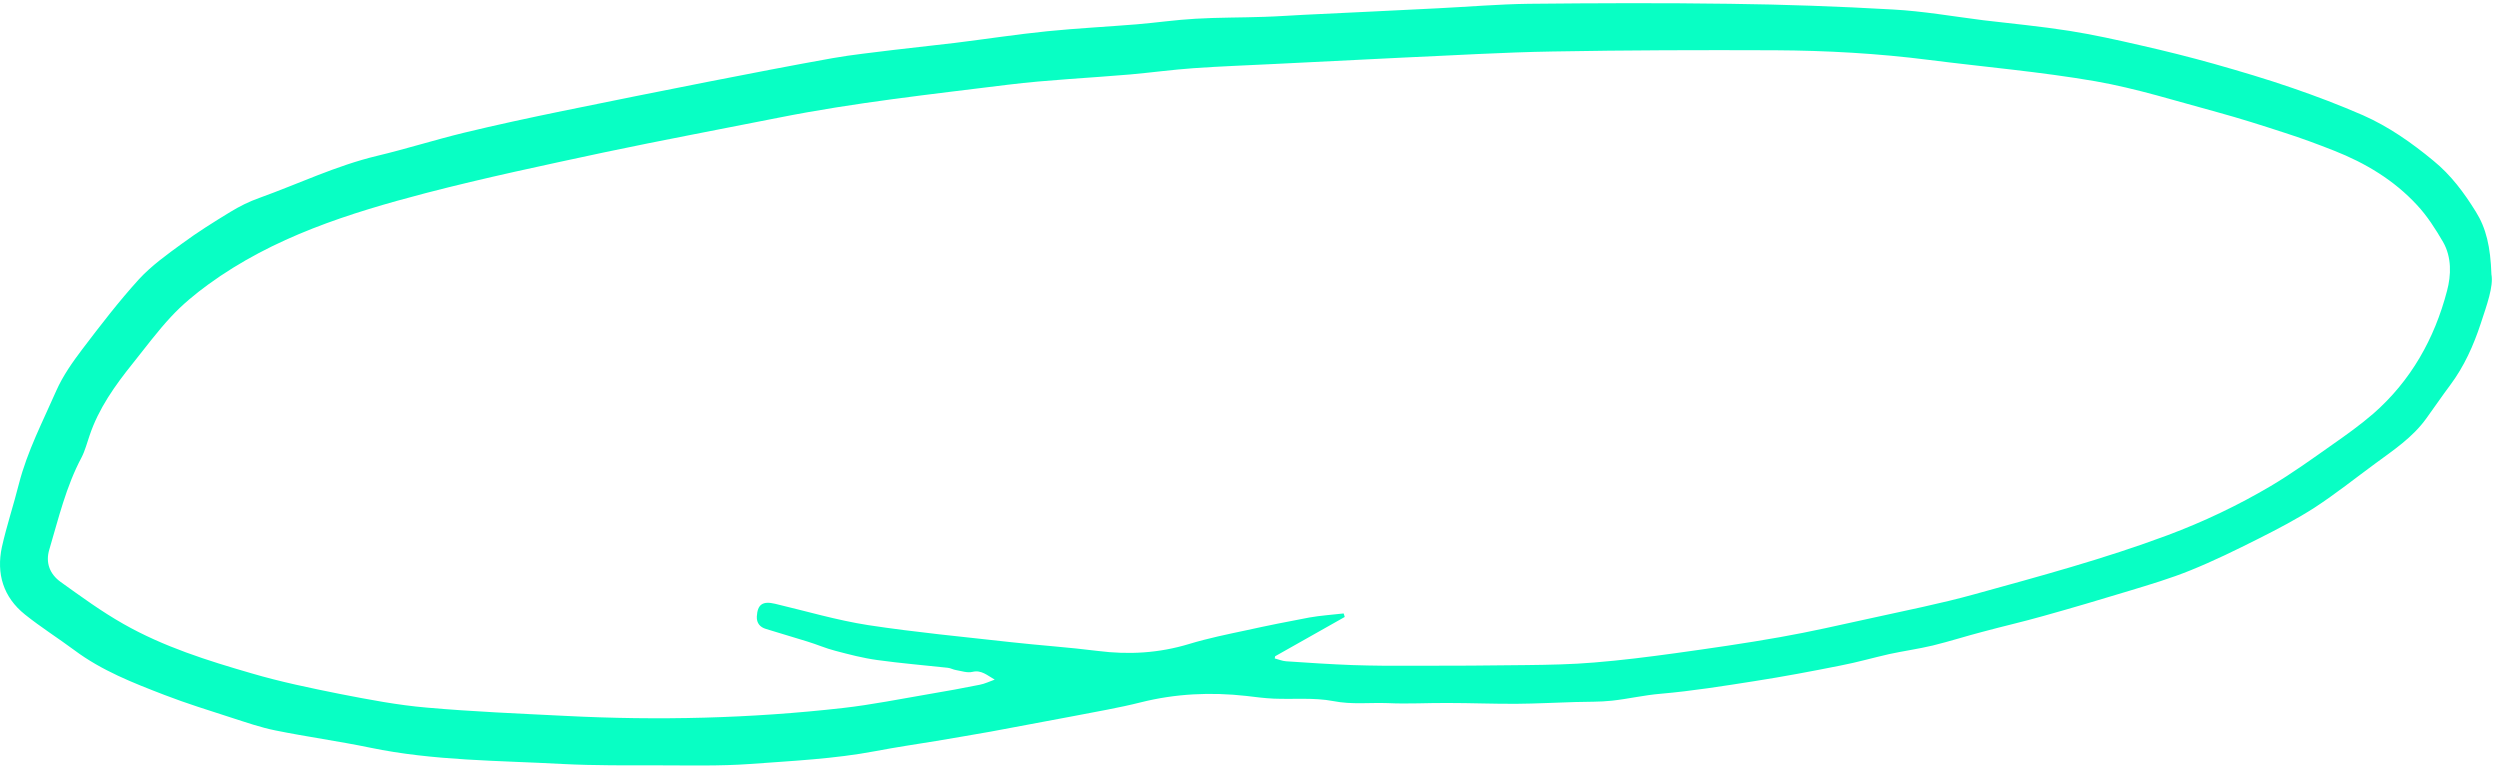 <svg xmlns="http://www.w3.org/2000/svg" width="184" height="57" viewBox="0 0 184 57">
    <g fill="none" fill-rule="evenodd">
        <g fill="#08FFC4">
            <path d="M1079.85 3322.3l-.03.16c.28.07.55.19.83.21 1.63.11 3.26.22 4.89.28 1.53.05 3.05.06 4.57.05 2.75 0 5.51-.01 8.26-.05 1.66-.02 3.32-.05 4.97-.19 1.99-.16 3.96-.41 5.93-.68 2.59-.36 5.18-.73 7.76-1.19 2.22-.39 4.43-.9 6.63-1.38 2.56-.57 5.13-1.07 7.65-1.77 4.78-1.32 9.57-2.61 14.23-4.35 2.64-.99 5.17-2.19 7.59-3.62 1.57-.93 3.05-2 4.54-3.05 1.03-.72 2.05-1.45 3-2.27 2.77-2.42 4.51-5.52 5.43-9.04.31-1.16.35-2.48-.29-3.6-.56-.96-1.17-1.92-1.92-2.72-1.69-1.83-3.79-3.09-6.1-4-1.19-.47-2.4-.92-3.62-1.31-1.65-.54-3.32-1.07-5-1.53-2.97-.8-5.92-1.74-8.95-2.27-4.05-.7-8.16-1.05-12.25-1.57-3.76-.48-7.54-.69-11.33-.71-5.46-.02-10.91-.01-16.36.09-3.68.06-7.35.29-11.03.45-3.15.15-6.31.31-9.47.47-1.98.1-3.97.17-5.95.31-1.55.11-3.09.32-4.64.46-3.01.26-6.04.39-9.04.76-5.62.7-11.26 1.31-16.83 2.42-4.27.85-8.56 1.65-12.83 2.55-4.39.94-8.8 1.87-13.15 3-5.65 1.48-11.22 3.23-16.03 6.74-.96.7-1.89 1.47-2.7 2.34-1.02 1.09-1.91 2.3-2.85 3.47-1.3 1.62-2.5 3.3-3.17 5.3-.19.54-.33 1.11-.59 1.61-1.14 2.14-1.69 4.48-2.37 6.77-.3.98.04 1.82.83 2.39 1.51 1.08 3.01 2.18 4.62 3.09 2.95 1.68 6.19 2.7 9.44 3.64 2.14.63 4.33 1.08 6.52 1.52 2.11.41 4.24.82 6.37 1 3.39.3 6.8.44 10.2.61 6.82.35 13.63.19 20.42-.58 2.13-.24 4.25-.67 6.37-1.03 1.24-.21 2.47-.43 3.7-.68.38-.07.74-.25 1.11-.38-.55-.31-.98-.73-1.64-.57-.37.09-.8-.06-1.2-.13-.21-.03-.41-.15-.61-.17-1.73-.19-3.47-.33-5.19-.57-1.04-.14-2.07-.41-3.09-.68-.71-.18-1.38-.48-2.08-.69-1.01-.32-2.02-.6-3.03-.92-.43-.13-.69-.42-.67-.91.05-.9.43-1.16 1.35-.94 2.28.54 4.54 1.21 6.85 1.57 3.48.53 6.98.86 10.47 1.25 2.14.24 4.29.38 6.43.65 2.28.29 4.5.16 6.71-.51 1.38-.42 2.8-.71 4.21-1.01 1.54-.34 3.09-.65 4.64-.94.84-.15 1.69-.2 2.53-.3.03.08.06.17.08.26-1.71.96-3.42 1.93-5.12 2.89zm89.52-28.1c.16.88-.34 2.25-.79 3.62-.53 1.61-1.22 3.15-2.25 4.53-.6.8-1.16 1.63-1.75 2.44-1 1.4-2.42 2.34-3.78 3.34-1.47 1.08-2.9 2.22-4.43 3.22-1.32.85-2.72 1.58-4.13 2.29-1.65.83-3.32 1.65-5.03 2.34-1.45.59-2.97 1.04-4.48 1.5-2.11.64-4.23 1.27-6.35 1.86-1.48.42-2.98.76-4.46 1.16-1.23.32-2.44.71-3.67 1.01-1.05.25-2.13.4-3.2.63-1.19.27-2.37.61-3.57.84-2.1.42-4.22.82-6.34 1.15-2.29.36-4.6.73-6.91.93-1.22.1-2.39.38-3.59.51-.9.1-1.81.07-2.71.1-1.44.04-2.88.12-4.32.13-1.68.01-3.37-.06-5.06-.06-1.47-.01-2.94.08-4.4.01-1.34-.05-2.66.12-4.02-.15-1.42-.27-2.92-.12-4.38-.18-.68-.03-1.36-.12-2.03-.2-2.61-.29-5.19-.17-7.75.47-1.66.42-3.36.7-5.04 1.03-2.01.38-4.02.76-6.03 1.13-1.33.24-2.68.46-4.02.69-1.48.24-2.96.46-4.43.74-3.06.58-6.16.72-9.25.95-2.23.16-4.46.1-6.69.1-2.37 0-4.74.02-7.1-.1-4.73-.26-9.49-.23-14.16-1.2-2.32-.48-4.66-.8-6.98-1.27-1.09-.22-2.15-.59-3.21-.93-1.66-.54-3.32-1.05-4.95-1.68-2.31-.89-4.62-1.79-6.64-3.3-1.2-.89-2.47-1.69-3.63-2.62-1.6-1.28-2.12-3.01-1.7-4.97.35-1.56.86-3.09 1.25-4.64.62-2.42 1.77-4.62 2.76-6.88.48-1.08 1.19-2.09 1.91-3.04 1.33-1.75 2.68-3.51 4.16-5.14.93-1.01 2.08-1.83 3.19-2.64 1.14-.84 2.34-1.59 3.54-2.32.67-.41 1.39-.77 2.13-1.03 2.89-1.04 5.67-2.38 8.68-3.1 2.14-.51 4.25-1.18 6.39-1.7 2.4-.58 4.82-1.1 7.25-1.6 3.6-.74 7.21-1.46 10.81-2.17 3.02-.59 6.04-1.18 9.07-1.72 1.47-.26 2.96-.41 4.45-.6 1.52-.18 3.03-.34 4.54-.52 2.27-.28 4.53-.63 6.81-.86 2.19-.22 4.39-.33 6.59-.51 1.44-.12 2.87-.33 4.31-.41 1.68-.1 3.37-.08 5.06-.14.97-.03 1.95-.1 2.93-.15 3.29-.16 6.58-.31 9.87-.48 2.23-.11 4.45-.3 6.68-.33 4.93-.05 9.86-.07 14.79 0 4 .05 8.01.19 12.01.42 2.22.12 4.43.51 6.65.79 2.11.25 4.23.45 6.33.78 1.77.28 3.52.67 5.26 1.07 1.81.41 3.61.86 5.39 1.36 1.94.55 3.87 1.12 5.78 1.78 1.75.6 3.48 1.26 5.18 2 1.9.84 3.58 2.02 5.19 3.35 1.3 1.06 2.26 2.36 3.12 3.75.76 1.21 1.08 2.57 1.15 4.62z" transform="translate(-986 -3274)"/>
        </g>
    </g>
</svg>
